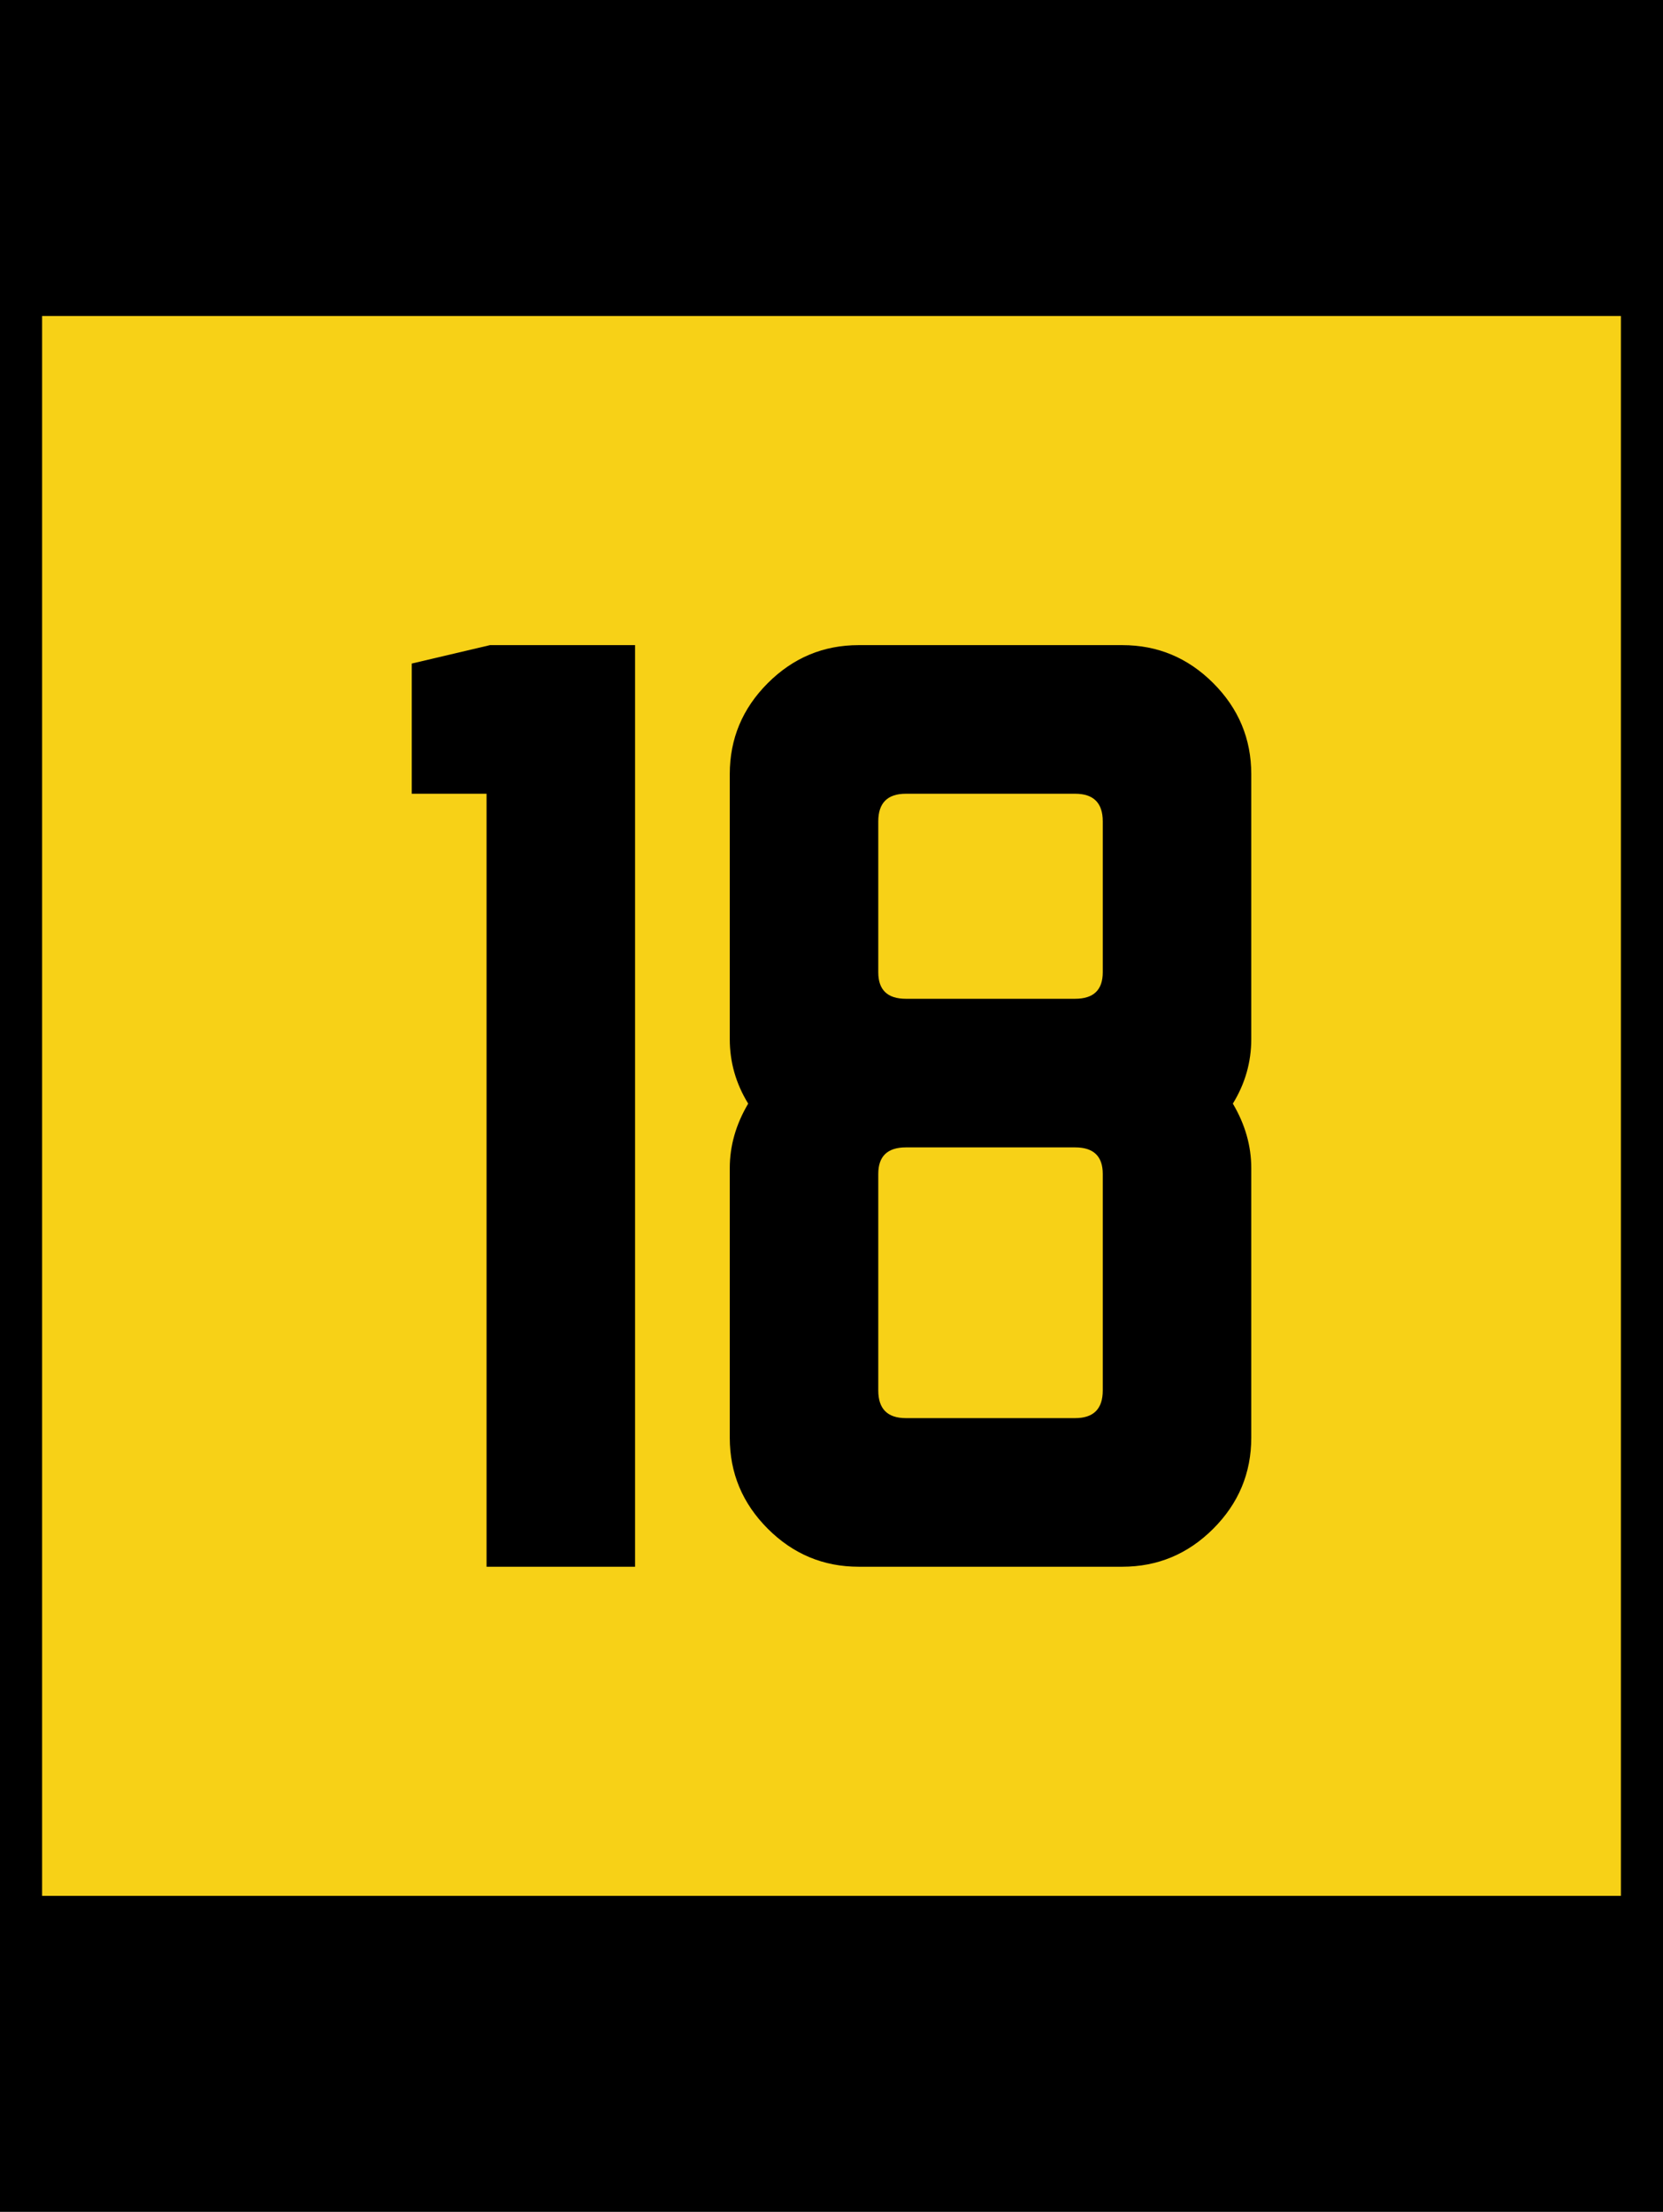 <?xml version="1.0" encoding="utf-8"?>
<!-- Generator: Adobe Illustrator 12.0.0, SVG Export Plug-In . SVG Version: 6.00 Build 51448)  -->
<!DOCTYPE svg PUBLIC "-//W3C//DTD SVG 1.1//EN" "http://www.w3.org/Graphics/SVG/1.1/DTD/svg11.dtd">
<svg  version="1.1" id="Layer_1" xmlns="http://www.w3.org/2000/svg" xmlns:xlink="http://www.w3.org/1999/xlink" width="316" height="420" viewBox="0 0 316 420"
	 overflow="visible" enable-background="new 0 0 316 420" xml:space="preserve">
<g>
	<g>
		<polygon points="0,0 316,0 316,420 0,420 0,0 		"/>
		<path d="M158,210"/>
	</g>
	<g>
		<polygon fill="#F7D117" points="8,60 308,60 308,360 8,360 8,60 		"/>
		<path fill="#F7D117" d="M158,210"/>
	</g>
</g>
<g>
	<polygon fill-rule="evenodd" clip-rule="evenodd" points="93.112,122.5 78.237,126 78.237,150.719 
		92.456,150.719 92.456,297.5 120.675,297.5 120.675,122.5 	"/>
	<path fill-rule="evenodd" clip-rule="evenodd" d="M163.169,297.5c-6.708,0-12.469-2.406-17.281-7.219
		s-7.219-10.572-7.219-17.281v-51.188c0-4.229,1.167-8.312,3.5-12.25c-2.333-3.792-3.5-7.875-3.5-12.25
		V147c0-6.708,2.406-12.469,7.219-17.281s10.573-7.219,17.281-7.219h50.094
		c6.708,0,12.469,2.406,17.281,7.219s7.219,10.573,7.219,17.281v50.312
		c0,4.375-1.167,8.458-3.5,12.25c2.333,3.938,3.5,8.021,3.5,12.25V273
		c0,6.709-2.406,12.469-7.219,17.281S219.971,297.5,213.263,297.5H163.169z M204.294,189.656
		c3.5,0,5.25-1.677,5.25-5.032V155.969c0-3.5-1.75-5.25-5.25-5.25h-32.156c-3.5,0-5.25,1.75-5.25,5.25v28.656
		c0,3.355,1.75,5.032,5.25,5.032H204.294z M204.294,269.281c3.5,0,5.25-1.75,5.25-5.25v-41.125
		c0-3.354-1.75-5.031-5.25-5.031h-32.156c-3.5,0-5.25,1.678-5.25,5.031v41.125c0,3.5,1.75,5.25,5.25,5.25
		H204.294z"/>
</g>
</svg>
